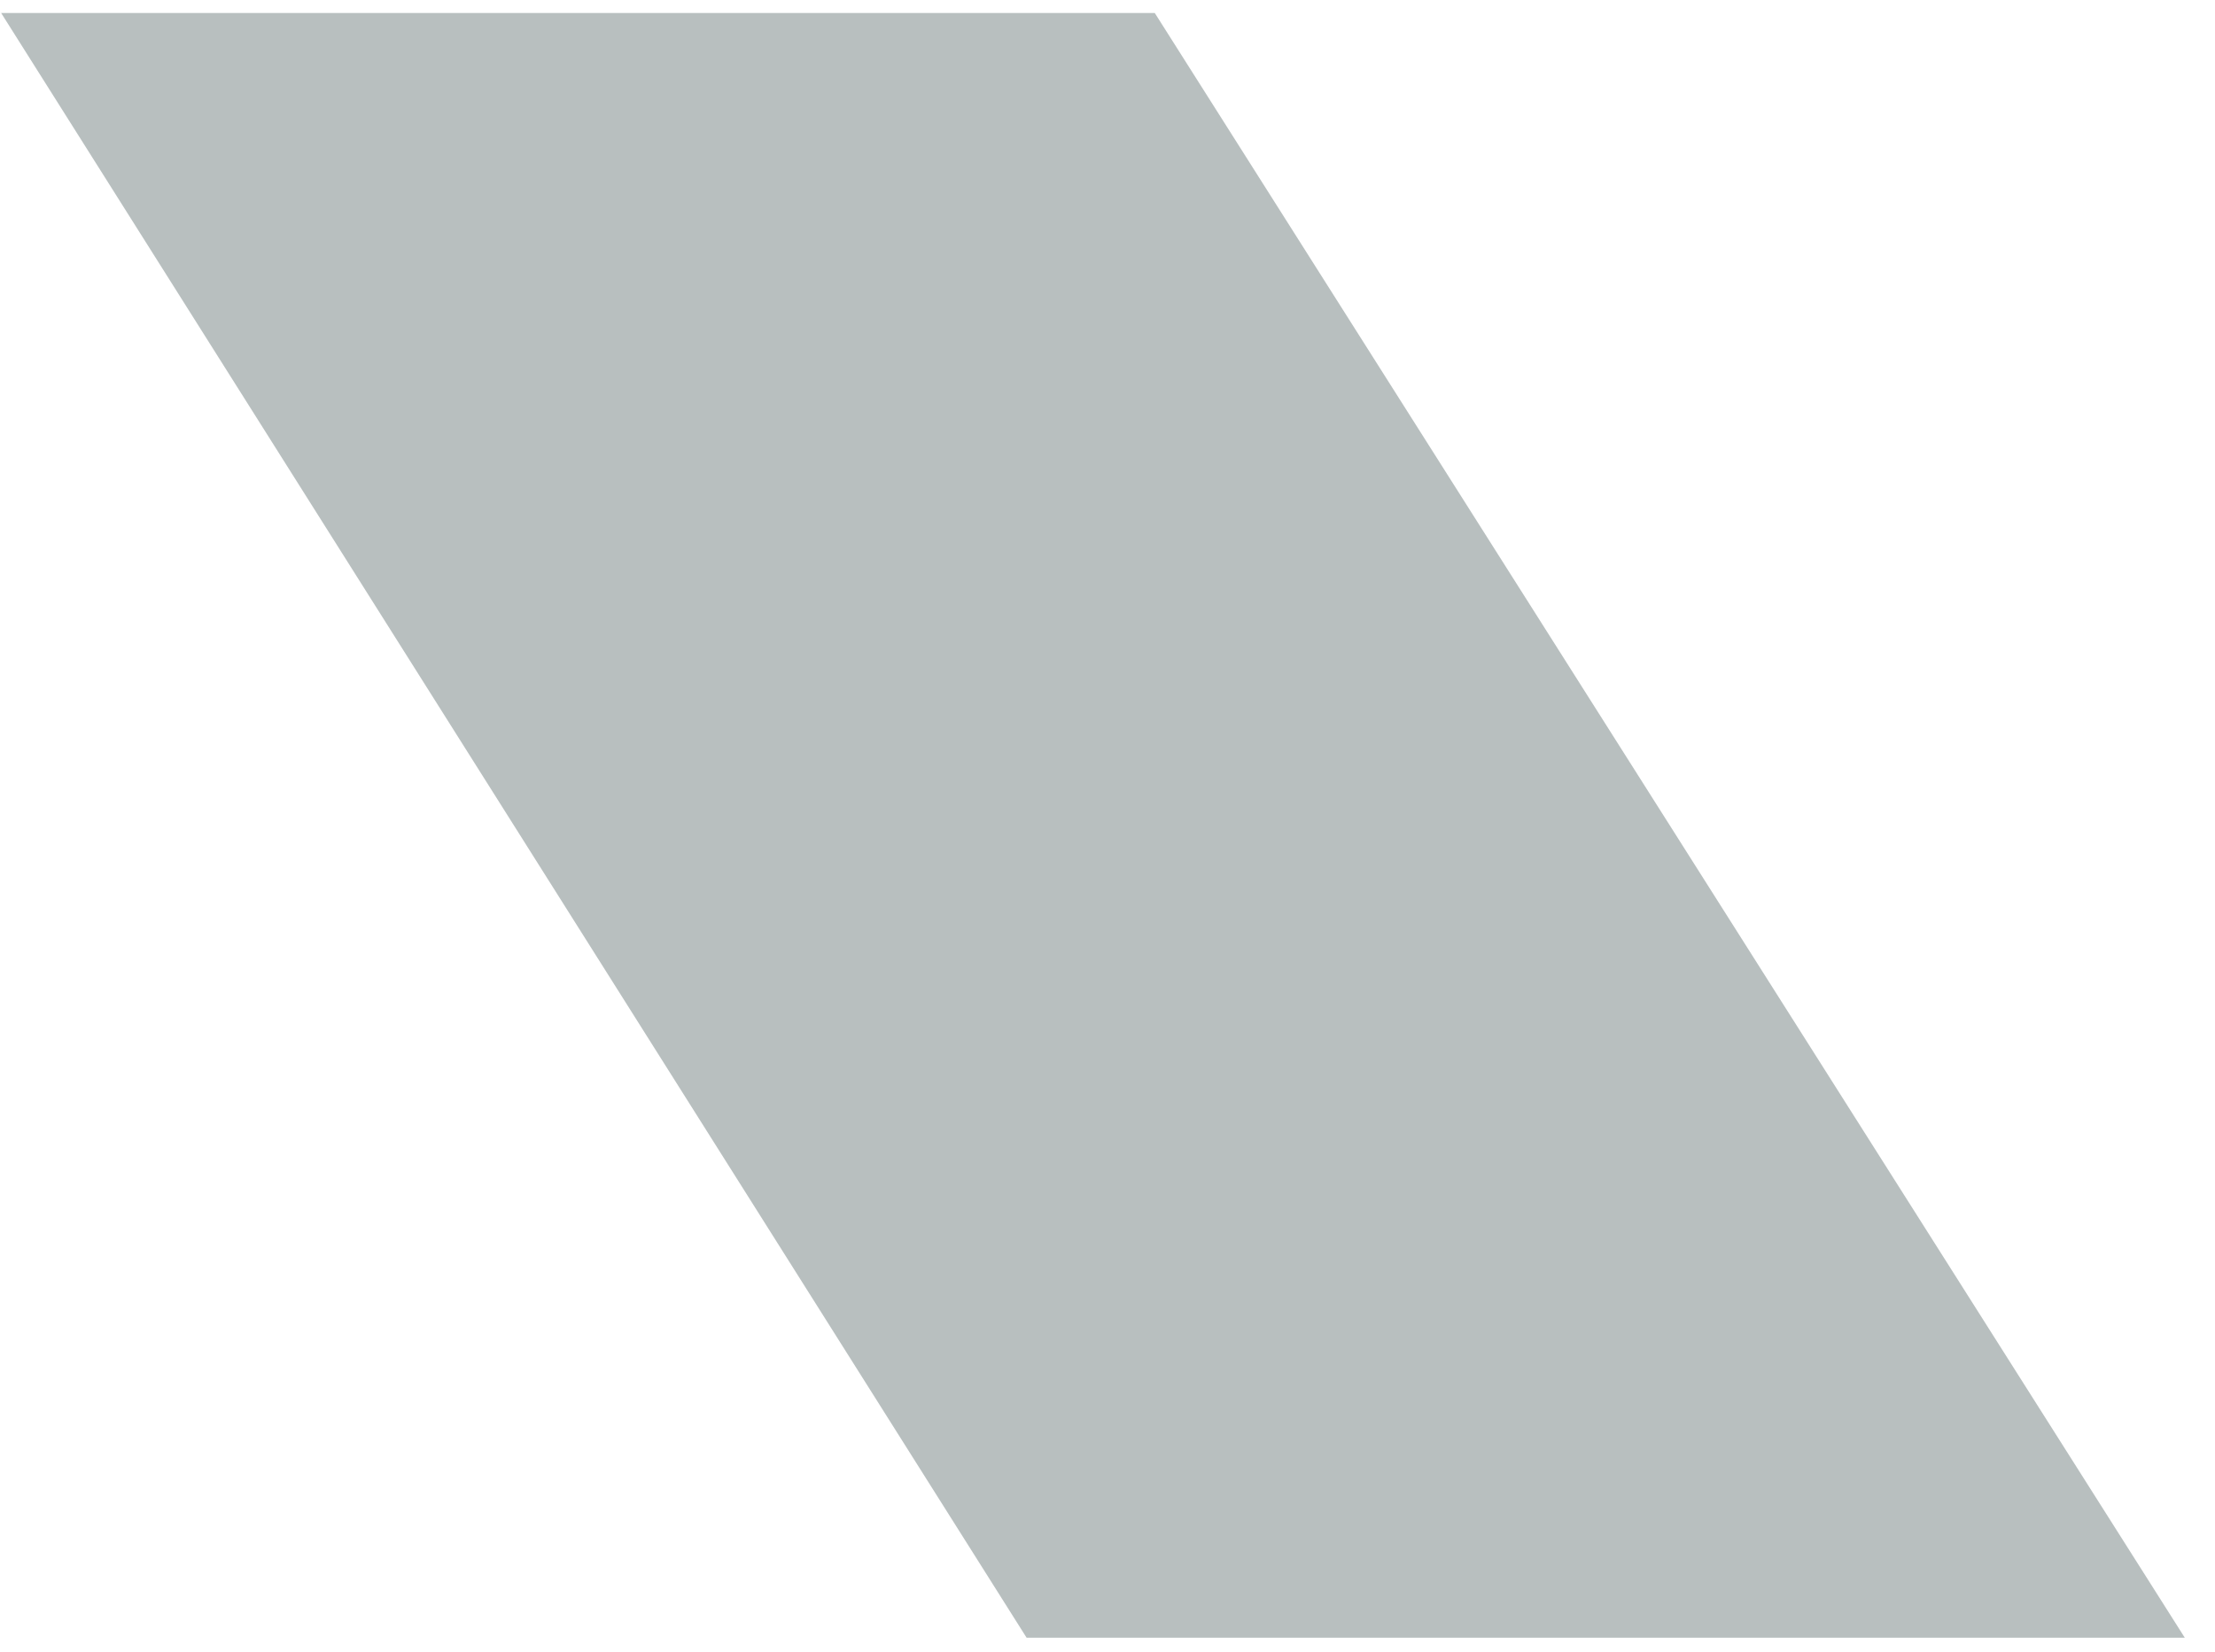 <?xml version="1.0" encoding="UTF-8"?> <svg xmlns="http://www.w3.org/2000/svg" width="63" height="47" viewBox="0 0 63 47" fill="none"> <path d="M32.845 0.37H0.033L29.199 46.592H62.141L32.845 0.37Z" fill="#B8BFBF"></path> </svg> 